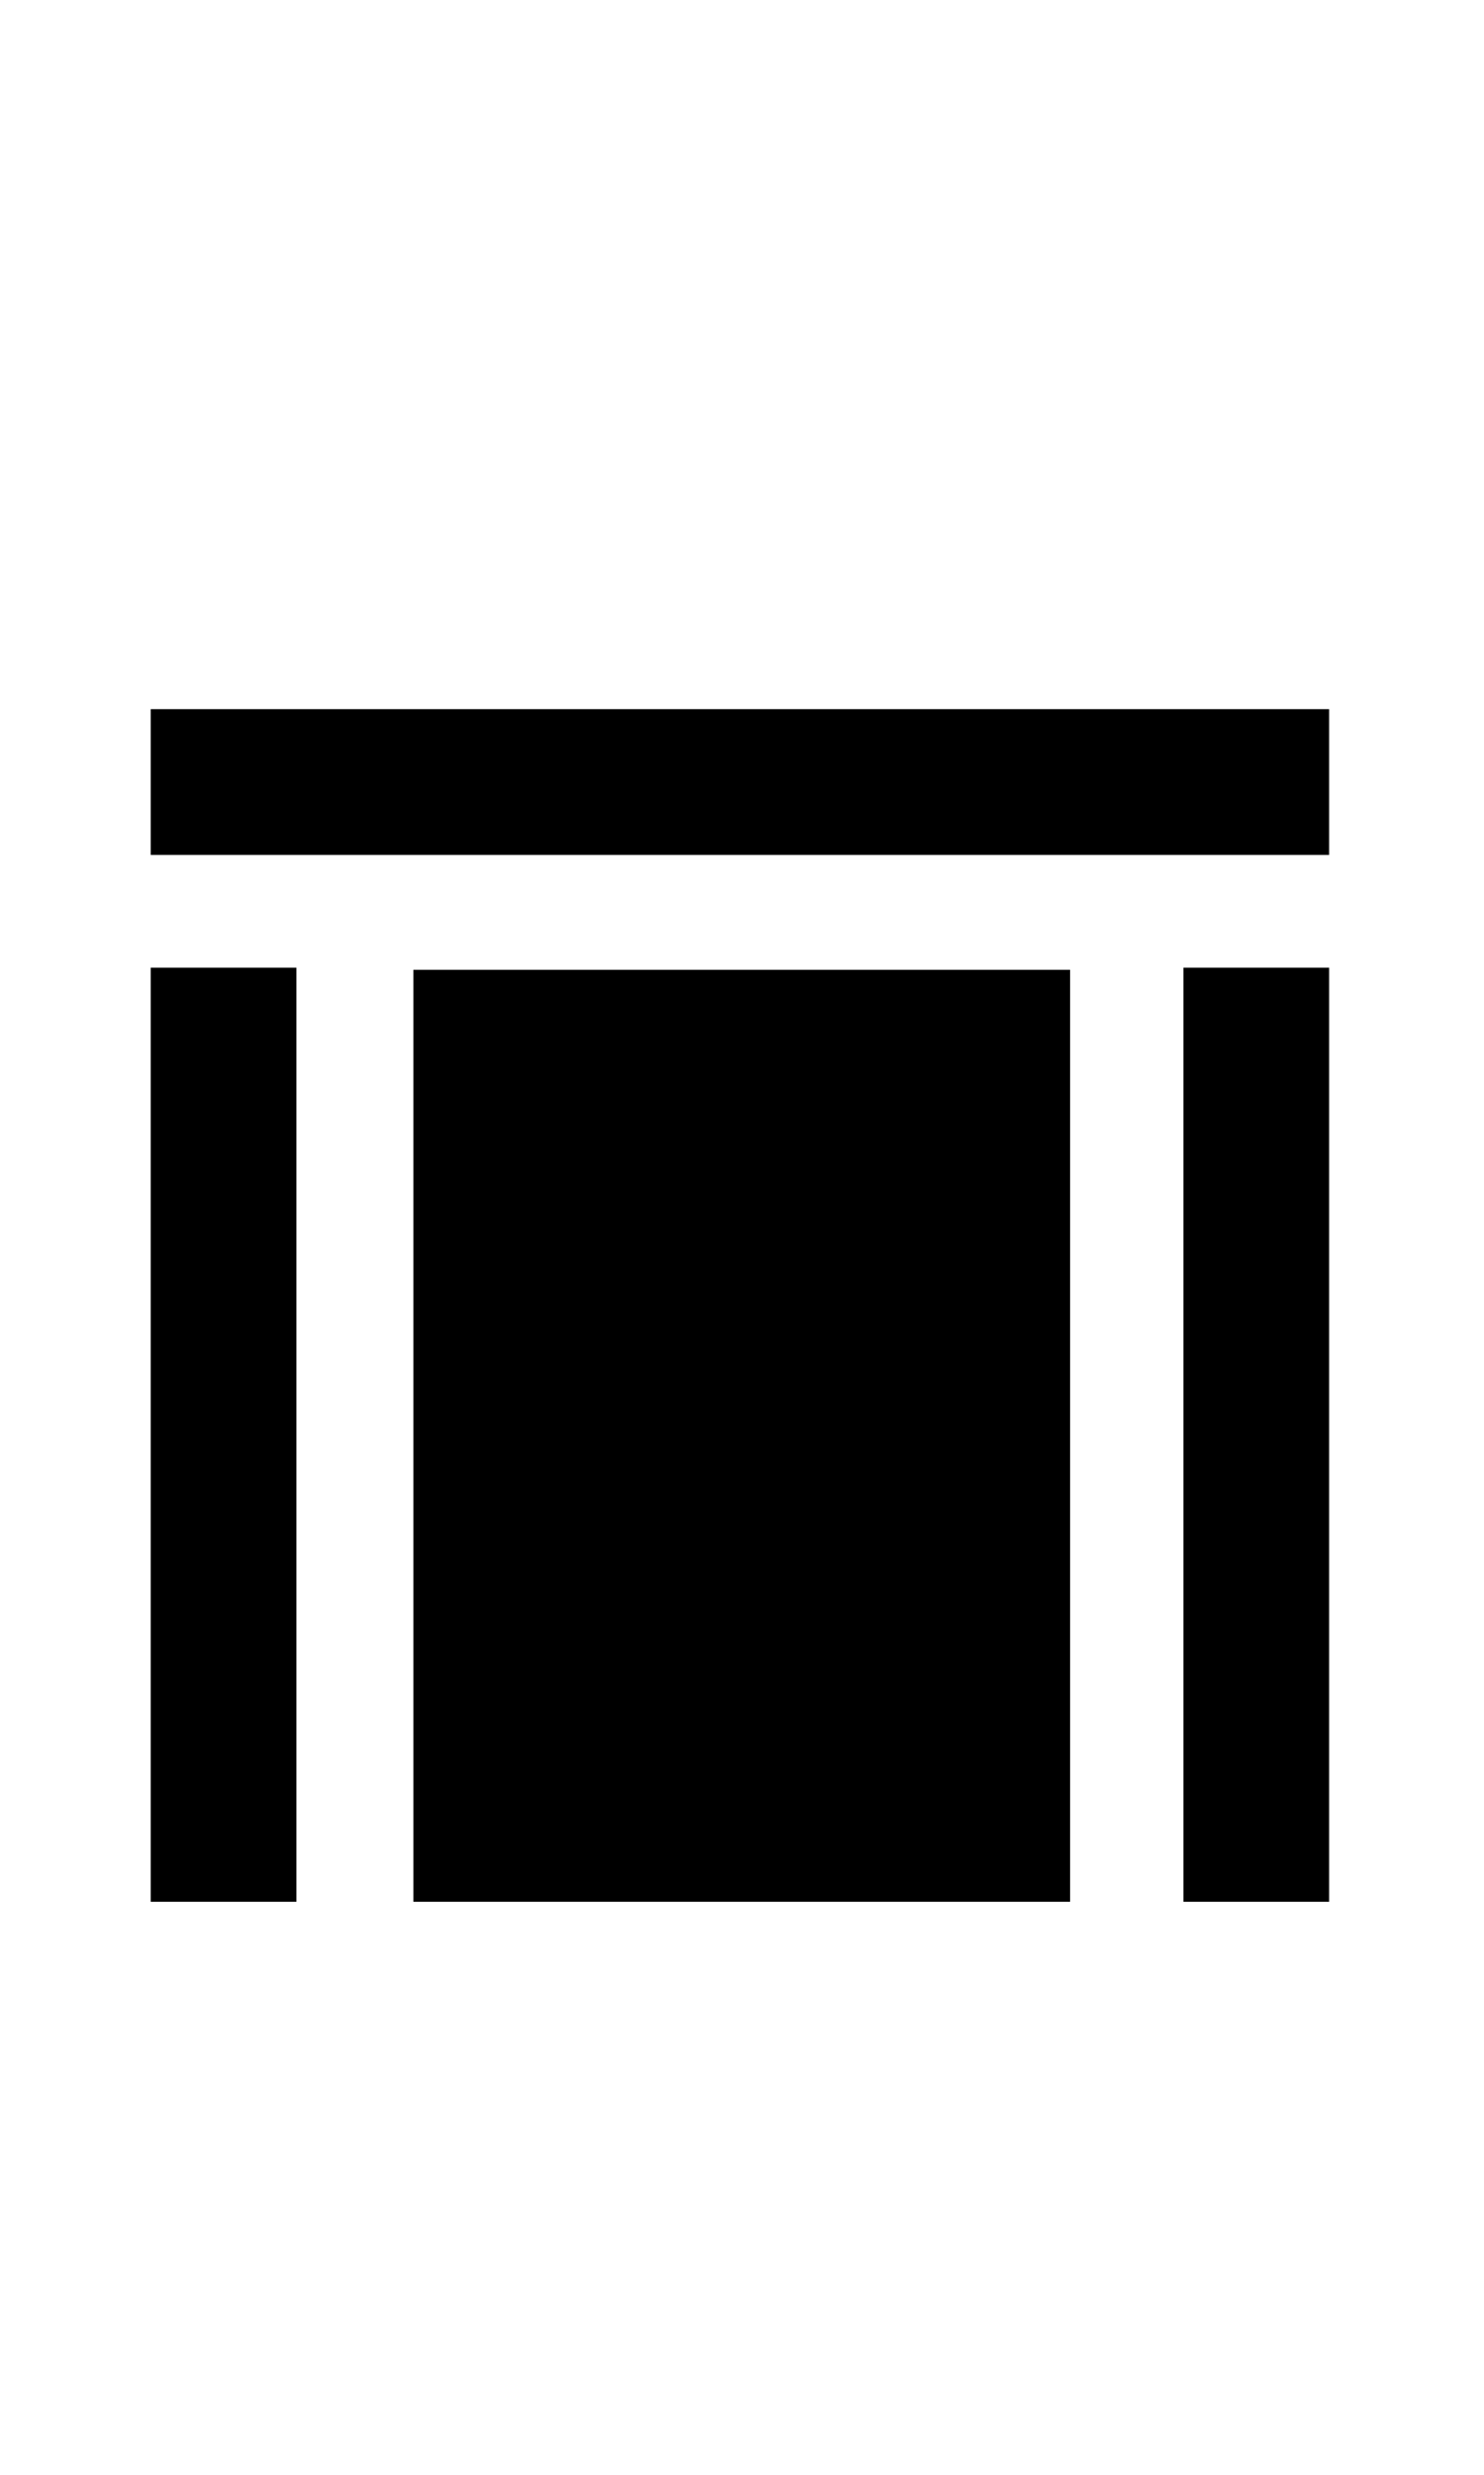 <svg xmlns="http://www.w3.org/2000/svg" width="27.009" height="45.015" viewBox="0 0 27.009 45.015">
    <g id="prefix__Group_451" data-name="Group 451" transform="translate(-397.144 -23.956)">
        <path id="prefix__Rectangle_7" d="M0 0H27.009V45.015H0z" data-name="Rectangle 7" transform="translate(397.144 23.956)" style="fill:#fff"/>
        <path id="prefix__Rectangle_7-2" d="M0 0H11.952V16.952H0z" data-name="Rectangle 7" transform="translate(404.668 41.596)"/>
        <g id="prefix__Line_29" data-name="Line 29" transform="translate(418.682 41.558)">
            <path id="prefix__Rectangle_165" d="M0 0H2.652V16.99H0z" data-name="Rectangle 165"/>
        </g>
        <g id="prefix__Line_29-2" data-name="Line 29" transform="rotate(-90 219.697 -180.19)">
            <path id="prefix__Rectangle_165-2" d="M0 0H2.652V21.447H0z" data-name="Rectangle 165"/>
        </g>
        <g id="prefix__Line_29-3" data-name="Line 29" transform="translate(399.887 41.558)">
            <path id="prefix__Rectangle_165-3" d="M0 0H2.652V16.99H0z" data-name="Rectangle 165"/>
        </g>
    </g>
</svg>
